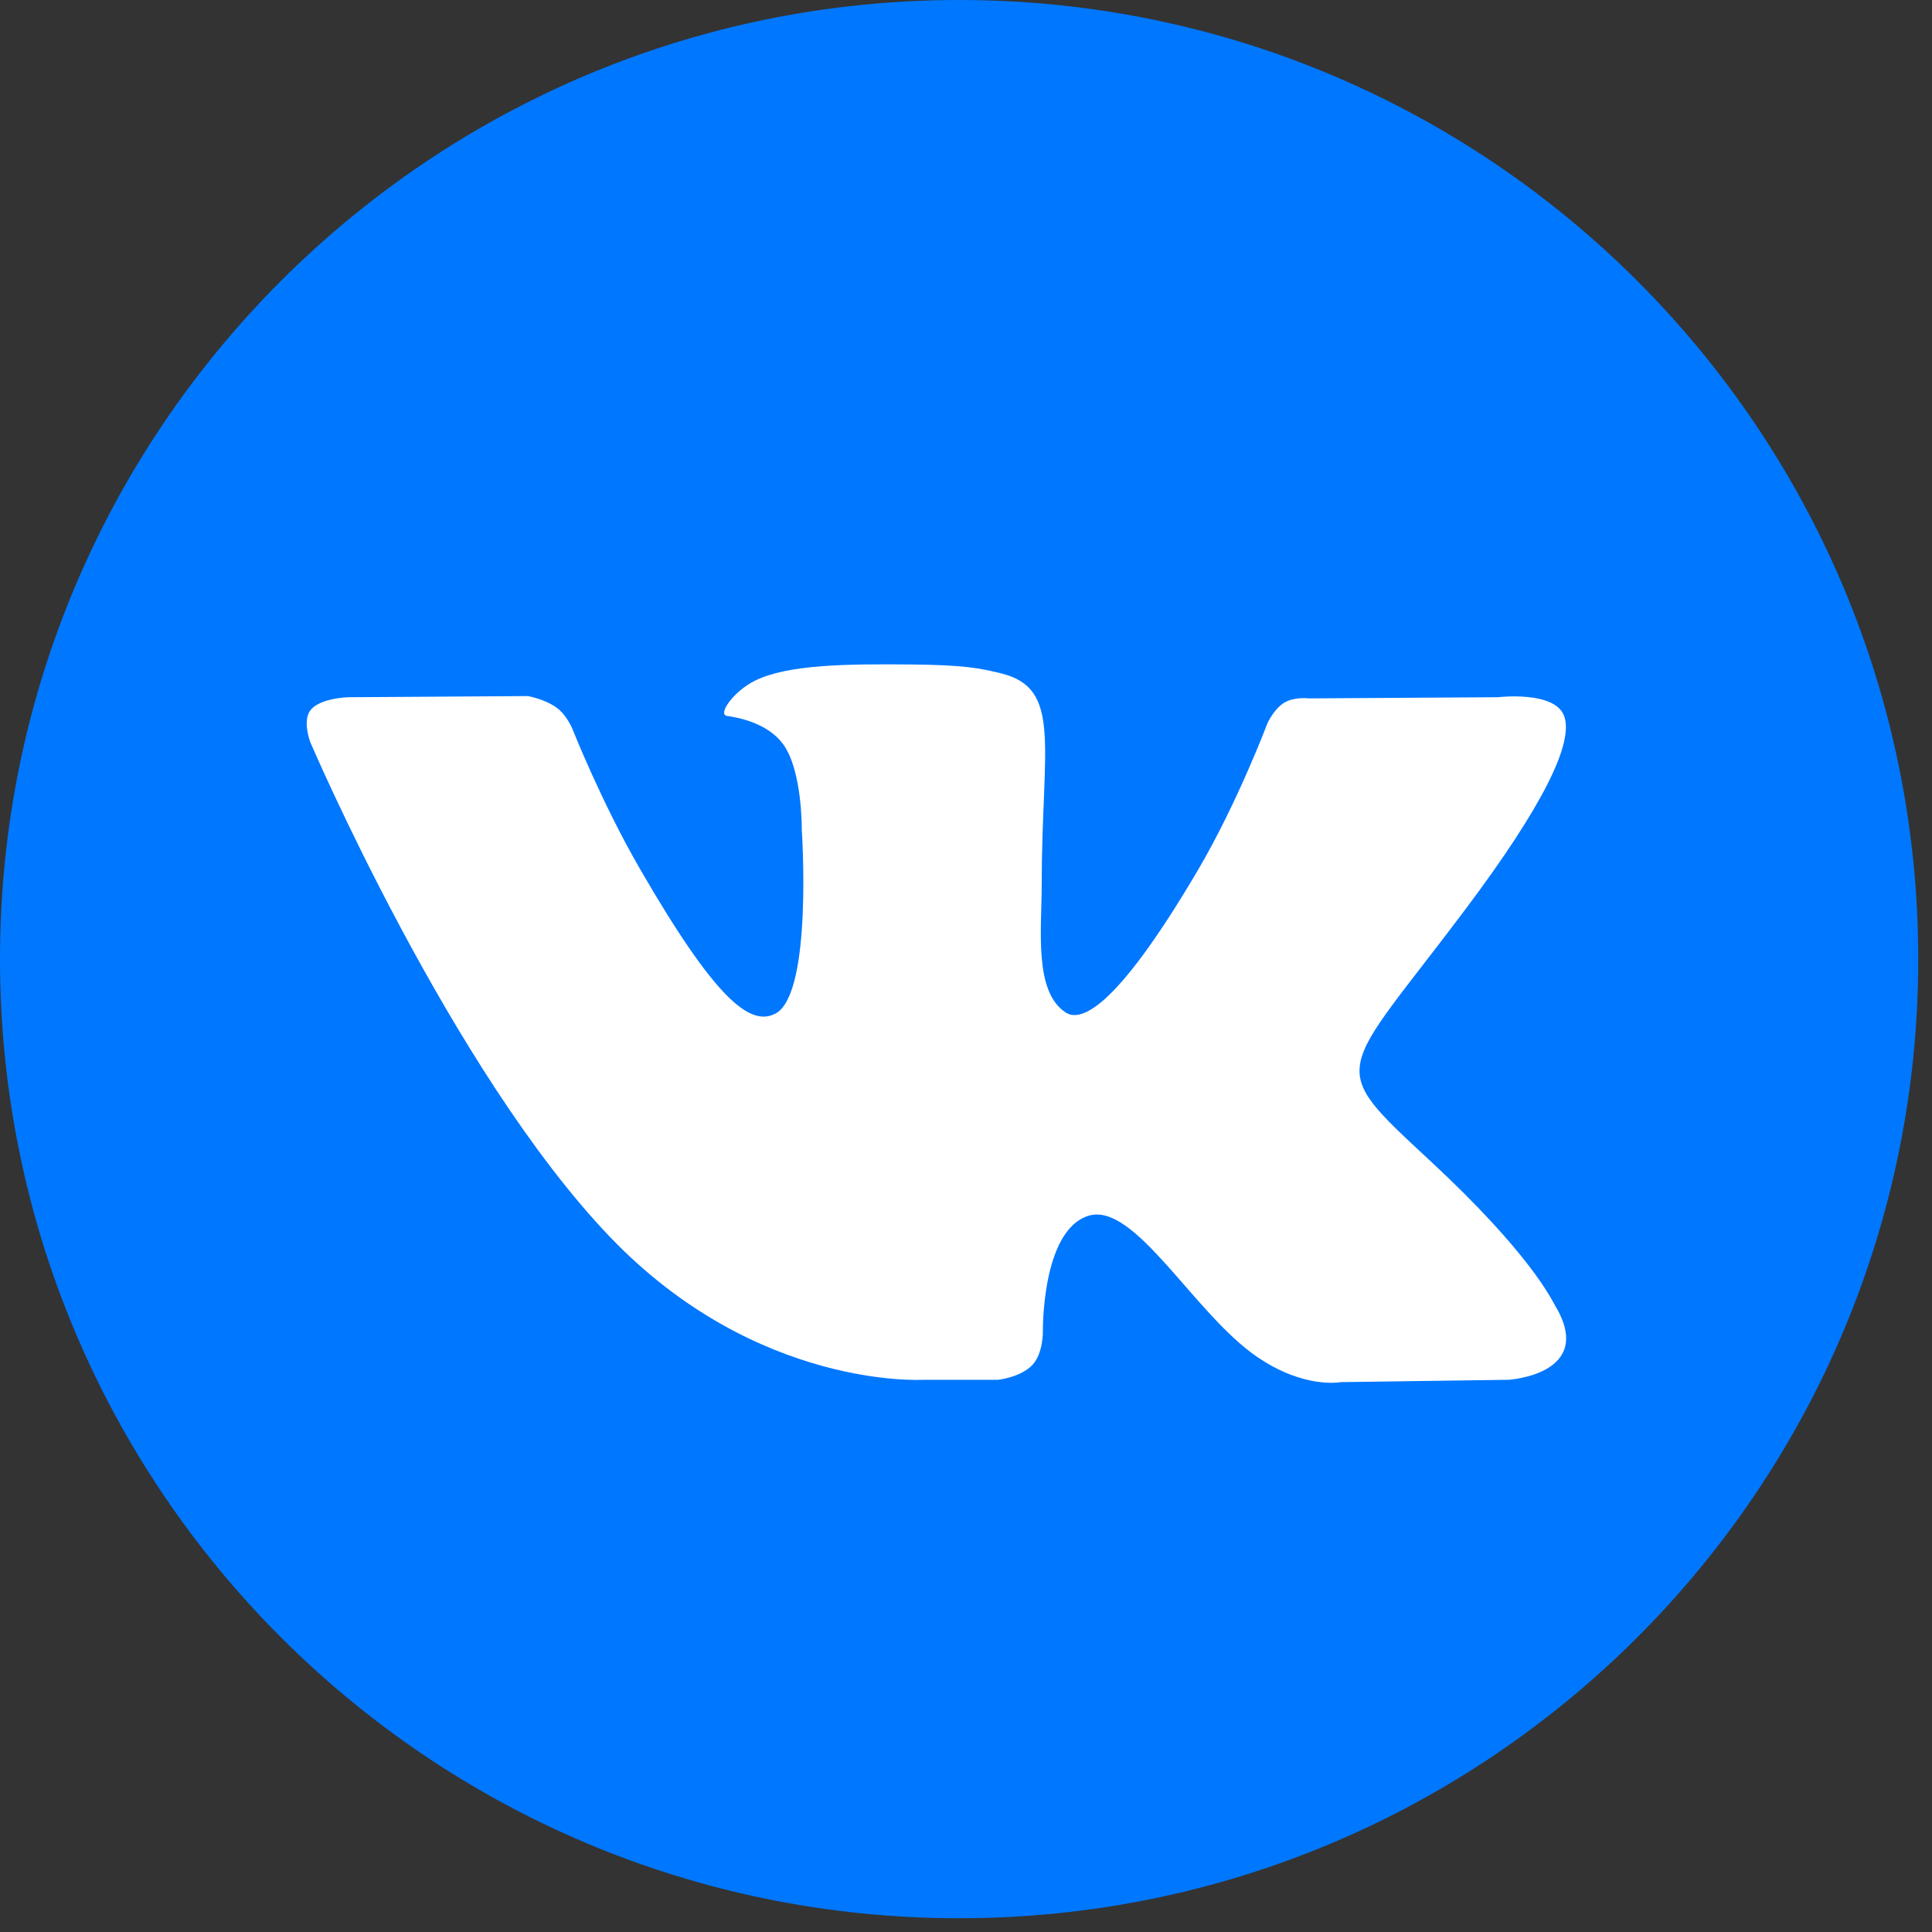 <?xml version="1.0" encoding="UTF-8"?> <svg xmlns="http://www.w3.org/2000/svg" width="113" height="113" viewBox="0 0 113 113" fill="none"><rect x="0" y="0" width="113" height="113" fill="#333333" stroke="none"/> <g clip-path="url(#clip0_508_2)"> <path d="M56.098 112.196C87.08 112.196 112.196 87.08 112.196 56.098C112.196 25.116 87.08 0 56.098 0C25.116 0 0 25.116 0 56.098C0 87.08 25.116 112.196 56.098 112.196Z" fill="#0077FF"></path> <path fill-rule="evenodd" clip-rule="evenodd" d="M53.979 80.702H58.382C58.382 80.702 59.712 80.556 60.391 79.824C61.016 79.152 60.996 77.89 60.996 77.89C60.996 77.89 60.91 71.982 63.652 71.112C66.355 70.255 69.826 76.822 73.505 79.347C76.287 81.258 78.401 80.839 78.401 80.839L88.238 80.702C88.238 80.702 93.384 80.385 90.944 76.339C90.744 76.008 89.523 73.346 83.63 67.876C77.462 62.151 78.288 63.077 85.718 53.174C90.243 47.143 92.052 43.461 91.487 41.884C90.948 40.382 87.62 40.779 87.62 40.779L76.544 40.848C76.544 40.848 75.723 40.736 75.114 41.1C74.519 41.457 74.136 42.289 74.136 42.289C74.136 42.289 72.383 46.956 70.045 50.925C65.113 59.3 63.141 59.742 62.335 59.222C60.46 58.01 60.928 54.353 60.928 51.755C60.928 43.639 62.159 40.255 58.531 39.379C57.327 39.088 56.441 38.896 53.362 38.865C49.41 38.824 46.065 38.877 44.171 39.805C42.911 40.422 41.939 41.797 42.531 41.876C43.263 41.974 44.921 42.323 45.8 43.52C46.935 45.064 46.895 48.532 46.895 48.532C46.895 48.532 47.547 58.086 45.372 59.273C43.879 60.087 41.831 58.425 37.434 50.827C35.181 46.935 33.48 42.633 33.48 42.633C33.48 42.633 33.152 41.829 32.567 41.399C31.857 40.878 30.865 40.712 30.865 40.712L20.34 40.781C20.34 40.781 18.76 40.825 18.18 41.512C17.664 42.123 18.139 43.387 18.139 43.387C18.139 43.387 26.379 62.665 35.709 72.38C44.264 81.287 53.979 80.702 53.979 80.702Z" fill="white"></path> </g> <defs> <clipPath id="clip0_508_2"> <rect width="112.196" height="112.196" fill="white"></rect> </clipPath> </defs> </svg> 